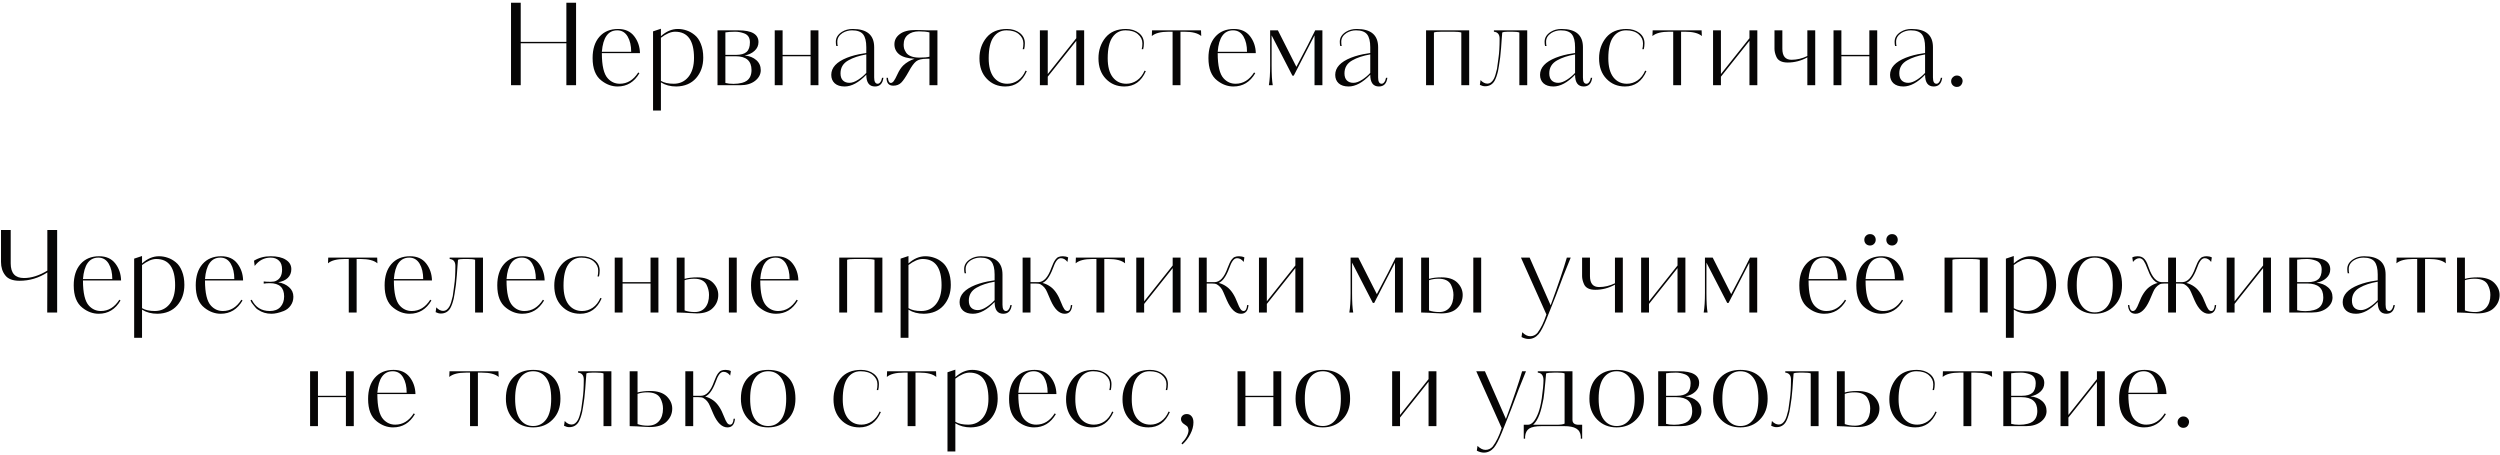 <?xml version="1.0" encoding="UTF-8"?> <svg xmlns="http://www.w3.org/2000/svg" width="880" height="160" viewBox="0 0 880 160" fill="none"><path d="M202.775 0.959V30H199.361V15.218H183.294V30H179.879V0.959H183.294V14.736H199.361V0.959H202.775ZM217.557 10.197C220.02 10.197 221.908 11.041 223.22 12.728C224.532 14.415 225.215 16.41 225.269 18.713H211.853C211.853 23.158 212.562 26.131 213.982 27.63C215.133 28.862 216.526 29.478 218.159 29.478C220.81 29.478 222.979 28.152 224.666 25.501L225.068 25.782C223.247 28.889 220.69 30.442 217.396 30.442C215.361 30.442 213.459 29.746 211.692 28.353C209.63 26.773 208.599 24.136 208.599 20.44C208.599 17.28 209.389 14.79 210.969 12.969C212.576 11.121 214.772 10.197 217.557 10.197ZM211.853 18.231H222.176C222.176 16.062 221.761 14.268 220.931 12.848C220.074 11.402 218.855 10.68 217.275 10.68C214.062 10.68 212.254 13.197 211.853 18.231ZM229.872 38.917V11.041L232.644 10.117V12.728C234.518 11.041 236.5 10.197 238.589 10.197C239.66 10.197 240.691 10.371 241.681 10.72C242.672 11.041 243.623 11.576 244.533 12.326C245.444 13.049 246.167 14.094 246.702 15.459C247.265 16.825 247.546 18.432 247.546 20.279C247.546 23.172 246.702 25.582 245.015 27.51C243.328 29.411 241.012 30.388 238.066 30.442C235.978 30.442 234.17 29.96 232.644 28.996V36.708V37.069V38.917H229.872ZM244.292 20.4C244.292 14.241 242.07 11.162 237.625 11.162C236.179 11.162 234.518 11.871 232.644 13.29V28.474C233.742 29.143 235.241 29.478 237.143 29.478C239.285 29.478 241.012 28.674 242.324 27.068C243.636 25.434 244.292 23.212 244.292 20.4ZM266.984 14.817C266.984 16.049 266.515 17.079 265.578 17.91C264.667 18.74 263.516 19.275 262.124 19.516C263.837 19.704 265.203 20.253 266.221 21.163C267.265 22.074 267.787 23.252 267.787 24.698C267.787 26.144 267.131 27.389 265.819 28.433C264.48 29.478 262.739 30 260.597 30H252.564V10.68H259.914C264.627 10.68 266.984 12.059 266.984 14.817ZM264.534 24.658C264.534 21.418 262.659 19.797 258.91 19.797H255.335V29.197C256.112 29.411 257.062 29.518 258.187 29.518C259.285 29.518 260.289 29.398 261.2 29.157C261.842 28.996 262.391 28.755 262.847 28.433C263.971 27.63 264.534 26.372 264.534 24.658ZM263.971 14.897C263.971 13.264 263.275 12.206 261.883 11.724C260.838 11.349 259.807 11.162 258.79 11.162C257.451 11.162 256.299 11.242 255.335 11.402V19.316H259.071C260.785 19.316 262.03 18.967 262.806 18.271C263.583 17.575 263.971 16.45 263.971 14.897ZM275.477 10.68V19.316H285.318V10.68H288.09V30H285.318V19.797H275.477V30H272.705V10.68H275.477ZM308.954 29.478C309.302 29.478 309.61 29.29 309.878 28.916C310.173 28.541 310.373 28.032 310.48 27.389H310.962C310.695 29.424 309.704 30.442 307.99 30.442C305.955 30.442 304.937 29.063 304.937 26.305C302.286 29.063 299.742 30.442 297.306 30.442C295.806 30.442 294.641 30.067 293.811 29.317C293.008 28.567 292.606 27.577 292.606 26.345C292.606 23.801 294.454 21.793 298.149 20.32C299.943 19.623 301.858 19.128 303.893 18.834L304.937 18.673V16.624C304.937 14.536 304.562 13.023 303.813 12.085C303.063 11.148 301.764 10.68 299.916 10.68C298.711 10.68 297.6 10.987 296.583 11.603C295.351 12.407 294.735 13.438 294.735 14.696C294.735 15.392 294.788 15.888 294.895 16.182H294.373C294.266 15.781 294.213 15.285 294.213 14.696C294.213 13.277 294.936 12.112 296.382 11.202C297.453 10.532 298.711 10.197 300.157 10.197C305.192 10.197 307.709 12.34 307.709 16.624V27.269C307.709 28.741 308.124 29.478 308.954 29.478ZM304.937 25.662V19.155C302.367 19.61 300.265 20.306 298.631 21.244C296.783 22.261 295.86 23.787 295.86 25.823C295.86 26.921 296.141 27.751 296.703 28.313C297.265 28.875 298.042 29.157 299.033 29.157C299.943 29.157 300.974 28.782 302.126 28.032C303.197 27.336 304.134 26.546 304.937 25.662ZM326.964 10.68H329.977V30H327.165V28.072V27.791V20.681H326.201C324.487 20.681 323.242 20.989 322.465 21.605C321.689 22.221 320.819 23.426 319.855 25.22C318.81 27.095 317.953 28.366 317.284 29.036C316.561 29.786 315.61 30.161 314.432 30.161C312.852 30.161 312.062 29.237 312.062 27.389H312.544C312.651 28.594 312.999 29.197 313.588 29.197C313.91 29.197 314.244 28.982 314.593 28.554C314.941 28.099 315.383 27.282 315.918 26.104C316.507 24.818 317.177 23.801 317.926 23.051C319.024 22.007 320.363 21.217 321.943 20.681C319.587 20.574 317.806 20.079 316.601 19.195C315.423 18.285 314.834 17.079 314.834 15.58C314.834 14.134 315.463 12.942 316.721 12.005C317.98 11.041 319.828 10.559 322.265 10.559C322.988 10.559 323.724 10.572 324.474 10.599C325.92 10.653 326.75 10.68 326.964 10.68ZM327.165 19.958V11.402C326.201 11.162 324.983 11.041 323.51 11.041C321.823 11.041 320.497 11.456 319.533 12.286C318.569 13.089 318.087 14.241 318.087 15.741C318.087 16.196 318.141 16.651 318.248 17.106C318.382 17.535 318.623 18.017 318.971 18.552C319.319 19.061 319.881 19.476 320.658 19.797C321.461 20.119 322.439 20.279 323.59 20.279C325.25 20.279 326.442 20.172 327.165 19.958ZM354.568 29.478C355.907 29.478 357.152 29.09 358.303 28.313C359.455 27.51 360.352 26.358 360.994 24.859L361.436 25.059C359.856 28.648 357.339 30.442 353.885 30.442C351.261 30.442 349.092 29.545 347.378 27.751C345.637 25.956 344.767 23.546 344.767 20.52C344.767 17.682 345.597 15.245 347.257 13.21C348.917 11.202 351.314 10.197 354.447 10.197C356.241 10.197 357.754 10.666 358.986 11.603C360.164 12.541 360.753 13.746 360.753 15.218C360.753 15.968 360.673 16.664 360.512 17.307H359.99C360.151 16.771 360.231 16.089 360.231 15.258C360.231 14 359.696 12.915 358.625 12.005C357.58 11.121 356.134 10.68 354.287 10.68C352.358 10.68 350.832 11.483 349.707 13.089C348.583 14.669 348.02 17.146 348.02 20.52C348.02 23.413 348.61 25.635 349.788 27.188C350.993 28.715 352.586 29.478 354.568 29.478ZM381.625 10.68V30H378.853V14.375L368.811 26.987V30H366.04V10.68H368.811V26.064L378.853 13.451V10.68H381.625ZM396.459 29.478C397.798 29.478 399.044 29.09 400.195 28.313C401.347 27.51 402.244 26.358 402.886 24.859L403.328 25.059C401.748 28.648 399.231 30.442 395.777 30.442C393.152 30.442 390.983 29.545 389.269 27.751C387.529 25.956 386.659 23.546 386.659 20.52C386.659 17.682 387.489 15.245 389.149 13.21C390.809 11.202 393.206 10.197 396.339 10.197C398.133 10.197 399.646 10.666 400.878 11.603C402.056 12.541 402.645 13.746 402.645 15.218C402.645 15.968 402.565 16.664 402.404 17.307H401.882C402.043 16.771 402.123 16.089 402.123 15.258C402.123 14 401.588 12.915 400.516 12.005C399.472 11.121 398.026 10.68 396.178 10.68C394.25 10.68 392.724 11.483 391.599 13.089C390.475 14.669 389.912 17.146 389.912 20.52C389.912 23.413 390.501 25.635 391.68 27.188C392.885 28.715 394.478 29.478 396.459 29.478ZM405.522 10.68H422.753L422.834 12.688C421.656 11.67 419.674 11.162 416.889 11.162H415.523V30H412.752V11.162H411.386C408.601 11.162 406.62 11.67 405.441 12.688L405.522 10.68ZM434.33 10.197C436.794 10.197 438.682 11.041 439.994 12.728C441.306 14.415 441.989 16.41 442.043 18.713H428.627C428.627 23.158 429.336 26.131 430.756 27.63C431.907 28.862 433.3 29.478 434.933 29.478C437.584 29.478 439.753 28.152 441.44 25.501L441.842 25.782C440.021 28.889 437.464 30.442 434.17 30.442C432.135 30.442 430.233 29.746 428.466 28.353C426.404 26.773 425.373 24.136 425.373 20.44C425.373 17.28 426.163 14.79 427.743 12.969C429.35 11.121 431.546 10.197 434.33 10.197ZM428.627 18.231H438.95C438.95 16.062 438.535 14.268 437.705 12.848C436.848 11.402 435.629 10.68 434.049 10.68C430.836 10.68 429.028 13.197 428.627 18.231ZM465.485 10.68V30H462.713V12.447L455.403 26.626H454.921L447.61 12.447V23.131C447.61 26.264 447.744 28.554 448.012 30H446.646C446.941 28.233 447.088 25.943 447.088 23.131V10.68H449.819L456.327 23.533C459.352 17.856 461.562 13.572 462.954 10.68H465.485ZM486.347 29.478C486.695 29.478 487.003 29.29 487.271 28.916C487.565 28.541 487.766 28.032 487.873 27.389H488.355C488.087 29.424 487.096 30.442 485.383 30.442C483.348 30.442 482.33 29.063 482.33 26.305C479.679 29.063 477.135 30.442 474.698 30.442C473.199 30.442 472.034 30.067 471.204 29.317C470.4 28.567 469.999 27.577 469.999 26.345C469.999 23.801 471.846 21.793 475.542 20.32C477.336 19.623 479.25 19.128 481.286 18.834L482.33 18.673V16.624C482.33 14.536 481.955 13.023 481.205 12.085C480.455 11.148 479.157 10.68 477.309 10.68C476.104 10.68 474.993 10.987 473.975 11.603C472.743 12.407 472.127 13.438 472.127 14.696C472.127 15.392 472.181 15.888 472.288 16.182H471.766C471.659 15.781 471.605 15.285 471.605 14.696C471.605 13.277 472.328 12.112 473.774 11.202C474.845 10.532 476.104 10.197 477.55 10.197C482.584 10.197 485.101 12.34 485.101 16.624V27.269C485.101 28.741 485.517 29.478 486.347 29.478ZM482.33 25.662V19.155C479.759 19.61 477.657 20.306 476.024 21.244C474.176 22.261 473.252 23.787 473.252 25.823C473.252 26.921 473.533 27.751 474.096 28.313C474.658 28.875 475.435 29.157 476.425 29.157C477.336 29.157 478.367 28.782 479.518 28.032C480.589 27.336 481.527 26.546 482.33 25.662ZM517.155 10.68V30H514.384V11.443C513.741 11.255 512.804 11.162 511.572 11.162H507.555C506.083 11.162 505.145 11.255 504.744 11.443V30H501.972V10.68H517.155ZM537.584 10.68V30H534.812V11.443C534.33 11.255 533.46 11.162 532.201 11.162H530.795C529.858 11.162 529.189 11.255 528.787 11.443L528.586 14.013C528.506 14.977 528.439 15.928 528.385 16.865C528.225 18.713 528.118 19.824 528.064 20.199C527.716 22.689 527.462 24.296 527.301 25.019C526.953 26.519 526.538 27.684 526.056 28.514C525.306 29.746 524.195 30.361 522.722 30.361C522.159 30.361 521.557 30.201 520.914 29.88L521.155 28.192C521.905 29.023 522.722 29.438 523.605 29.438C524.462 29.438 525.199 28.889 525.815 27.791C526.19 27.095 526.564 25.916 526.939 24.256C526.993 24.069 527.167 22.797 527.462 20.44C527.729 18.646 527.863 16.37 527.863 13.612C527.863 12.112 527.194 11.295 525.855 11.162V10.68H537.584ZM558.441 29.478C558.789 29.478 559.097 29.29 559.365 28.916C559.659 28.541 559.86 28.032 559.967 27.389H560.449C560.182 29.424 559.191 30.442 557.477 30.442C555.442 30.442 554.424 29.063 554.424 26.305C551.773 29.063 549.229 30.442 546.792 30.442C545.293 30.442 544.128 30.067 543.298 29.317C542.494 28.567 542.093 27.577 542.093 26.345C542.093 23.801 543.94 21.793 547.636 20.32C549.43 19.623 551.345 19.128 553.38 18.834L554.424 18.673V16.624C554.424 14.536 554.049 13.023 553.3 12.085C552.55 11.148 551.251 10.68 549.403 10.68C548.198 10.68 547.087 10.987 546.069 11.603C544.838 12.407 544.222 13.438 544.222 14.696C544.222 15.392 544.275 15.888 544.382 16.182H543.86C543.753 15.781 543.699 15.285 543.699 14.696C543.699 13.277 544.423 12.112 545.869 11.202C546.94 10.532 548.198 10.197 549.644 10.197C554.679 10.197 557.196 12.34 557.196 16.624V27.269C557.196 28.741 557.611 29.478 558.441 29.478ZM554.424 25.662V19.155C551.853 19.61 549.751 20.306 548.118 21.244C546.27 22.261 545.346 23.787 545.346 25.823C545.346 26.921 545.628 27.751 546.19 28.313C546.752 28.875 547.529 29.157 548.52 29.157C549.43 29.157 550.461 28.782 551.612 28.032C552.684 27.336 553.621 26.546 554.424 25.662ZM572.675 29.478C574.014 29.478 575.259 29.09 576.411 28.313C577.562 27.51 578.459 26.358 579.102 24.859L579.544 25.059C577.964 28.648 575.447 30.442 571.992 30.442C569.368 30.442 567.199 29.545 565.485 27.751C563.745 25.956 562.874 23.546 562.874 20.52C562.874 17.682 563.705 15.245 565.365 13.21C567.025 11.202 569.422 10.197 572.555 10.197C574.349 10.197 575.862 10.666 577.094 11.603C578.272 12.541 578.861 13.746 578.861 15.218C578.861 15.968 578.781 16.664 578.62 17.307H578.098C578.259 16.771 578.339 16.089 578.339 15.258C578.339 14 577.803 12.915 576.732 12.005C575.688 11.121 574.242 10.68 572.394 10.68C570.466 10.68 568.94 11.483 567.815 13.089C566.69 14.669 566.128 17.146 566.128 20.52C566.128 23.413 566.717 25.635 567.895 27.188C569.1 28.715 570.694 29.478 572.675 29.478ZM581.737 10.68H598.969L599.05 12.688C597.871 11.67 595.89 11.162 593.105 11.162H591.739V30H588.968V11.162H587.602C584.817 11.162 582.835 11.67 581.657 12.688L581.737 10.68ZM618.58 10.68V30H615.808V14.375L605.766 26.987V30H602.995V10.68H605.766V26.064L615.808 13.451V10.68H618.58ZM636.186 19.717V10.68H638.958V30H636.186V20.199C633.99 21.404 631.687 22.007 629.277 22.007C627.215 22.007 625.89 21.351 625.301 20.038C624.845 19.021 624.618 18.07 624.618 17.187V10.68H627.389V17.187C627.389 19.757 628.46 21.043 630.603 21.043C632.504 21.043 634.365 20.601 636.186 19.717ZM648.168 10.68V19.316H658.009V10.68H660.781V30H658.009V19.797H648.168V30H645.397V10.68H648.168ZM681.645 29.478C681.993 29.478 682.301 29.29 682.569 28.916C682.864 28.541 683.064 28.032 683.172 27.389H683.654C683.386 29.424 682.395 30.442 680.681 30.442C678.646 30.442 677.628 29.063 677.628 26.305C674.977 29.063 672.433 30.442 669.997 30.442C668.497 30.442 667.332 30.067 666.502 29.317C665.699 28.567 665.297 27.577 665.297 26.345C665.297 23.801 667.145 21.793 670.84 20.32C672.634 19.623 674.549 19.128 676.584 18.834L677.628 18.673V16.624C677.628 14.536 677.254 13.023 676.504 12.085C675.754 11.148 674.455 10.68 672.607 10.68C671.402 10.68 670.291 10.987 669.274 11.603C668.042 12.407 667.426 13.438 667.426 14.696C667.426 15.392 667.479 15.888 667.587 16.182H667.064C666.957 15.781 666.904 15.285 666.904 14.696C666.904 13.277 667.627 12.112 669.073 11.202C670.144 10.532 671.402 10.197 672.848 10.197C677.883 10.197 680.4 12.34 680.4 16.624V27.269C680.4 28.741 680.815 29.478 681.645 29.478ZM677.628 25.662V19.155C675.058 19.61 672.956 20.306 671.322 21.244C669.474 22.261 668.551 23.787 668.551 25.823C668.551 26.921 668.832 27.751 669.394 28.313C669.956 28.875 670.733 29.157 671.724 29.157C672.634 29.157 673.665 28.782 674.817 28.032C675.888 27.336 676.825 26.546 677.628 25.662ZM690.256 27.148C690.872 27.764 691.006 28.5 690.658 29.357C690.31 30.187 689.694 30.602 688.81 30.602C688.248 30.602 687.766 30.402 687.364 30C686.989 29.625 686.802 29.157 686.802 28.594C686.802 28.032 687.002 27.563 687.404 27.188C687.806 26.787 688.274 26.586 688.81 26.586C689.399 26.586 689.881 26.773 690.256 27.148ZM16.663 80.959H20.117V110H16.622L16.663 95.901C13.637 97.856 10.383 98.834 6.902 98.834C4.492 98.834 2.805 98.191 1.841 96.905C0.85 95.647 0.355 94.08 0.355 92.206V80.959H3.769V92.728C3.769 96.156 5.322 97.869 8.428 97.869C11.053 97.869 13.797 96.999 16.663 95.258V80.959ZM34.908 90.198C37.371 90.198 39.259 91.041 40.571 92.728C41.883 94.415 42.566 96.41 42.62 98.713H29.204C29.204 103.158 29.913 106.131 31.333 107.63C32.484 108.862 33.877 109.478 35.51 109.478C38.161 109.478 40.33 108.152 42.017 105.501L42.419 105.782C40.598 108.889 38.041 110.442 34.747 110.442C32.712 110.442 30.811 109.746 29.043 108.353C26.981 106.773 25.95 104.136 25.95 100.44C25.95 97.28 26.74 94.79 28.32 92.969C29.927 91.121 32.123 90.198 34.908 90.198ZM29.204 98.231H39.527C39.527 96.062 39.112 94.268 38.282 92.849C37.425 91.403 36.206 90.68 34.627 90.68C31.413 90.68 29.606 93.197 29.204 98.231ZM47.223 118.917V91.041L49.995 90.117V92.728C51.869 91.041 53.851 90.198 55.94 90.198C57.011 90.198 58.042 90.371 59.033 90.72C60.023 91.041 60.974 91.576 61.885 92.326C62.795 93.049 63.518 94.094 64.053 95.459C64.616 96.825 64.897 98.432 64.897 100.279C64.897 103.172 64.053 105.582 62.367 107.51C60.679 109.411 58.363 110.388 55.417 110.442C53.329 110.442 51.521 109.96 49.995 108.996V116.708V117.069V118.917H47.223ZM61.644 100.4C61.644 94.241 59.421 91.162 54.976 91.162C53.53 91.162 51.869 91.871 49.995 93.29V108.474C51.093 109.143 52.592 109.478 54.494 109.478C56.636 109.478 58.363 108.674 59.675 107.068C60.987 105.434 61.644 103.212 61.644 100.4ZM77.859 90.198C80.322 90.198 82.21 91.041 83.522 92.728C84.834 94.415 85.517 96.41 85.571 98.713H72.155C72.155 103.158 72.864 106.131 74.284 107.63C75.435 108.862 76.828 109.478 78.461 109.478C81.112 109.478 83.281 108.152 84.968 105.501L85.37 105.782C83.549 108.889 80.992 110.442 77.698 110.442C75.663 110.442 73.761 109.746 71.994 108.353C69.932 106.773 68.901 104.136 68.901 100.44C68.901 97.28 69.691 94.79 71.271 92.969C72.878 91.121 75.074 90.198 77.859 90.198ZM72.155 98.231H82.478C82.478 96.062 82.063 94.268 81.233 92.849C80.376 91.403 79.157 90.68 77.577 90.68C74.364 90.68 72.556 93.197 72.155 98.231ZM102.546 94.736C102.546 95.995 102.131 97.026 101.301 97.829C100.497 98.606 99.373 99.115 97.927 99.356C99.48 99.623 100.752 100.199 101.743 101.083C102.76 101.967 103.269 103.091 103.269 104.457C103.269 105.635 102.948 106.666 102.305 107.55C101.689 108.433 100.872 109.076 99.855 109.478C98.221 110.121 96.788 110.442 95.557 110.442C93.763 110.442 92.196 109.973 90.857 109.036C90.375 108.768 89.906 108.313 89.451 107.67C88.969 107.081 88.688 106.72 88.608 106.586C88.474 106.398 88.327 106.117 88.166 105.742L88.608 105.501C89.92 108.152 92.035 109.478 94.954 109.478C96.588 109.478 97.833 109.009 98.69 108.072C99.573 107.108 100.015 105.863 100.015 104.336C100.015 101.23 98.328 99.677 94.954 99.677C94.204 99.677 93.495 99.731 92.825 99.838V99.075C93.415 99.155 94.231 99.195 95.276 99.195C96.159 99.195 96.802 99.075 97.204 98.834C98.596 98.191 99.292 96.879 99.292 94.897C99.292 93.451 98.917 92.393 98.168 91.724C97.445 91.028 96.481 90.68 95.276 90.68C92.999 90.68 91.125 91.657 89.652 93.612L89.411 91.764C91.125 90.72 93.08 90.198 95.276 90.198C97.579 90.198 99.359 90.612 100.618 91.443C101.903 92.246 102.546 93.344 102.546 94.736ZM115.535 90.68H132.767L132.847 92.688C131.669 91.67 129.687 91.162 126.902 91.162H125.536V110H122.765V91.162H121.399C118.614 91.162 116.633 91.67 115.454 92.688L115.535 90.68ZM144.344 90.198C146.807 90.198 148.695 91.041 150.007 92.728C151.319 94.415 152.002 96.41 152.056 98.713H138.64C138.64 103.158 139.349 106.131 140.769 107.63C141.92 108.862 143.313 109.478 144.946 109.478C147.597 109.478 149.766 108.152 151.453 105.501L151.855 105.782C150.034 108.889 147.477 110.442 144.183 110.442C142.148 110.442 140.246 109.746 138.479 108.353C136.417 106.773 135.386 104.136 135.386 100.44C135.386 97.28 136.176 94.79 137.756 92.969C139.363 91.121 141.559 90.198 144.344 90.198ZM138.64 98.231H148.963C148.963 96.062 148.548 94.268 147.718 92.849C146.861 91.403 145.642 90.68 144.062 90.68C140.849 90.68 139.041 93.197 138.64 98.231ZM170.011 90.68V110H167.239V91.443C166.757 91.255 165.887 91.162 164.628 91.162H163.223C162.285 91.162 161.616 91.255 161.214 91.443L161.013 94.013C160.933 94.977 160.866 95.928 160.813 96.865C160.652 98.713 160.545 99.824 160.491 100.199C160.143 102.69 159.889 104.296 159.728 105.019C159.38 106.519 158.965 107.684 158.483 108.514C157.733 109.746 156.622 110.362 155.149 110.362C154.587 110.362 153.984 110.201 153.341 109.879L153.582 108.192C154.332 109.023 155.149 109.438 156.033 109.438C156.889 109.438 157.626 108.889 158.242 107.791C158.617 107.095 158.992 105.916 159.366 104.256C159.42 104.069 159.594 102.797 159.889 100.44C160.156 98.646 160.29 96.37 160.29 93.612C160.29 92.112 159.621 91.295 158.282 91.162V90.68H170.011ZM183.999 90.198C186.463 90.198 188.351 91.041 189.663 92.728C190.975 94.415 191.658 96.41 191.712 98.713H178.296C178.296 103.158 179.005 106.131 180.425 107.63C181.576 108.862 182.969 109.478 184.602 109.478C187.253 109.478 189.422 108.152 191.109 105.501L191.511 105.782C189.69 108.889 187.133 110.442 183.839 110.442C181.804 110.442 179.902 109.746 178.135 108.353C176.073 106.773 175.042 104.136 175.042 100.44C175.042 97.28 175.832 94.79 177.412 92.969C179.019 91.121 181.215 90.198 183.999 90.198ZM178.296 98.231H188.619C188.619 96.062 188.204 94.268 187.374 92.849C186.517 91.403 185.298 90.68 183.718 90.68C180.505 90.68 178.697 93.197 178.296 98.231ZM204.906 109.478C206.245 109.478 207.49 109.09 208.642 108.313C209.793 107.51 210.69 106.358 211.333 104.859L211.775 105.059C210.195 108.648 207.678 110.442 204.223 110.442C201.599 110.442 199.43 109.545 197.716 107.751C195.976 105.956 195.105 103.546 195.105 100.52C195.105 97.682 195.936 95.245 197.596 93.21C199.256 91.202 201.653 90.198 204.786 90.198C206.58 90.198 208.093 90.666 209.325 91.603C210.503 92.541 211.092 93.746 211.092 95.218C211.092 95.968 211.012 96.664 210.851 97.307H210.329C210.49 96.772 210.57 96.089 210.57 95.258C210.57 94 210.034 92.915 208.963 92.005C207.919 91.121 206.473 90.68 204.625 90.68C202.697 90.68 201.171 91.483 200.046 93.09C198.921 94.669 198.359 97.146 198.359 100.52C198.359 103.413 198.948 105.635 200.126 107.188C201.331 108.715 202.925 109.478 204.906 109.478ZM219.15 90.68V99.316H228.991V90.68H231.763V110H228.991V99.797H219.15V110H216.379V90.68H219.15ZM259.335 90.68V110H256.564V90.68H259.335ZM238.207 90.68H240.979V98.151C242.264 97.802 243.737 97.628 245.397 97.628C247.861 97.628 249.722 98.258 250.98 99.516C252.212 100.775 252.828 102.208 252.828 103.814C252.828 105.582 252.212 107.095 250.98 108.353C249.748 109.665 247.847 110.321 245.276 110.321C244.634 110.321 243.777 110.281 242.706 110.201C241.876 110.121 240.376 110.054 238.207 110V90.68ZM249.574 103.814C249.574 102.582 249.28 101.377 248.691 100.199C247.941 98.807 246.495 98.11 244.353 98.11C243.121 98.11 241.996 98.284 240.979 98.633V109.277C242.023 109.652 243.228 109.839 244.594 109.839C246.147 109.839 247.365 109.304 248.249 108.233C249.133 107.162 249.574 105.689 249.574 103.814ZM273.314 90.198C275.778 90.198 277.665 91.041 278.978 92.728C280.29 94.415 280.973 96.41 281.026 98.713H267.61C267.61 103.158 268.32 106.131 269.739 107.63C270.891 108.862 272.283 109.478 273.916 109.478C276.568 109.478 278.737 108.152 280.424 105.501L280.825 105.782C279.004 108.889 276.447 110.442 273.153 110.442C271.118 110.442 269.217 109.746 267.45 108.353C265.388 106.773 264.357 104.136 264.357 100.44C264.357 97.28 265.147 94.79 266.727 92.969C268.333 91.121 270.529 90.198 273.314 90.198ZM267.61 98.231H277.933C277.933 96.062 277.518 94.268 276.688 92.849C275.831 91.403 274.613 90.68 273.033 90.68C269.819 90.68 268.012 93.197 267.61 98.231ZM310.599 90.68V110H307.828V91.443C307.185 91.255 306.248 91.162 305.016 91.162H300.999C299.526 91.162 298.589 91.255 298.187 91.443V110H295.416V90.68H310.599ZM317.009 118.917V91.041L319.78 90.117V92.728C321.655 91.041 323.637 90.198 325.725 90.198C326.796 90.198 327.827 90.371 328.818 90.72C329.809 91.041 330.76 91.576 331.67 92.326C332.581 93.049 333.304 94.094 333.839 95.459C334.401 96.825 334.683 98.432 334.683 100.279C334.683 103.172 333.839 105.582 332.152 107.51C330.465 109.411 328.149 110.388 325.203 110.442C323.114 110.442 321.307 109.96 319.78 108.996V116.708V117.069V118.917H317.009ZM331.429 100.4C331.429 94.241 329.206 91.162 324.761 91.162C323.315 91.162 321.655 91.871 319.78 93.29V108.474C320.878 109.143 322.378 109.478 324.279 109.478C326.421 109.478 328.149 108.674 329.461 107.068C330.773 105.434 331.429 103.212 331.429 100.4ZM354.121 109.478C354.469 109.478 354.777 109.29 355.044 108.915C355.339 108.541 355.54 108.032 355.647 107.389H356.129C355.861 109.424 354.87 110.442 353.156 110.442C351.121 110.442 350.104 109.063 350.104 106.305C347.453 109.063 344.909 110.442 342.472 110.442C340.972 110.442 339.808 110.067 338.977 109.317C338.174 108.567 337.772 107.577 337.772 106.345C337.772 103.801 339.62 101.792 343.315 100.32C345.11 99.623 347.024 99.128 349.059 98.834L350.104 98.673V96.624C350.104 94.535 349.729 93.023 348.979 92.085C348.229 91.148 346.931 90.68 345.083 90.68C343.878 90.68 342.767 90.987 341.749 91.603C340.517 92.407 339.901 93.438 339.901 94.696C339.901 95.392 339.955 95.888 340.062 96.182H339.54C339.433 95.781 339.379 95.285 339.379 94.696C339.379 93.277 340.102 92.112 341.548 91.202C342.619 90.532 343.878 90.198 345.324 90.198C350.358 90.198 352.875 92.34 352.875 96.624V107.269C352.875 108.741 353.29 109.478 354.121 109.478ZM350.104 105.662V99.155C347.533 99.61 345.431 100.306 343.797 101.243C341.95 102.261 341.026 103.787 341.026 105.823C341.026 106.92 341.307 107.751 341.869 108.313C342.432 108.875 343.208 109.156 344.199 109.156C345.11 109.156 346.141 108.782 347.292 108.032C348.363 107.336 349.3 106.546 350.104 105.662ZM362.731 90.68V99.316H365.463C367.364 99.316 368.904 97.642 370.082 94.294C370.564 92.982 371.033 92.018 371.488 91.403C371.863 90.894 372.251 90.572 372.653 90.439C373.028 90.278 373.51 90.198 374.099 90.198C374.795 90.198 375.424 90.331 375.987 90.599L375.746 92.206C375.076 91.322 374.3 90.88 373.416 90.88C372.854 90.88 372.345 91.188 371.89 91.804C371.434 92.447 371.033 93.29 370.685 94.335C370.069 95.995 369.399 97.28 368.676 98.191C368.167 98.834 367.592 99.302 366.949 99.597C367.967 99.838 368.944 100.306 369.881 101.002C371.327 102.074 372.546 103.921 373.536 106.546C373.938 107.59 374.3 108.34 374.621 108.795C374.942 109.25 375.304 109.478 375.705 109.478C376.429 109.478 376.844 108.782 376.951 107.389H377.433C377.272 109.424 376.388 110.442 374.782 110.442C372.88 110.442 371.234 108.875 369.841 105.742L368.596 102.85C368.087 101.592 367.31 100.668 366.266 100.079C365.918 99.891 365.342 99.797 364.539 99.797H362.731V110H359.96V90.68H362.731ZM378.711 90.68H395.943L396.024 92.688C394.845 91.67 392.864 91.162 390.079 91.162H388.713V110H385.942V91.162H384.576C381.791 91.162 379.809 91.67 378.631 92.688L378.711 90.68ZM415.554 90.68V110H412.782V94.375L402.74 106.987V110H399.969V90.68H402.74V106.064L412.782 93.451V90.68H415.554ZM424.765 90.68V99.316H427.496C429.398 99.316 430.937 97.642 432.116 94.294C432.598 92.982 433.066 92.018 433.521 91.403C433.896 90.894 434.285 90.572 434.686 90.439C435.061 90.278 435.543 90.198 436.132 90.198C436.829 90.198 437.458 90.331 438.02 90.599L437.779 92.206C437.11 91.322 436.333 90.88 435.45 90.88C434.887 90.88 434.378 91.188 433.923 91.804C433.468 92.447 433.066 93.29 432.718 94.335C432.102 95.995 431.433 97.28 430.71 98.191C430.201 98.834 429.625 99.302 428.983 99.597C430 99.838 430.978 100.306 431.915 101.002C433.361 102.074 434.579 103.921 435.57 106.546C435.972 107.59 436.333 108.34 436.655 108.795C436.976 109.25 437.337 109.478 437.739 109.478C438.462 109.478 438.877 108.782 438.984 107.389H439.466C439.306 109.424 438.422 110.442 436.815 110.442C434.914 110.442 433.267 108.875 431.875 105.742L430.629 102.85C430.121 101.592 429.344 100.668 428.3 100.079C427.952 99.891 427.376 99.797 426.573 99.797H424.765V110H421.993V90.68H424.765ZM458.74 90.68V110H455.968V94.375L445.927 106.987V110H443.155V90.68H445.927V106.064L455.968 93.451V90.68H458.74ZM493.804 90.68V110H491.033V92.447L483.722 106.626H483.24L475.93 92.447V103.131C475.93 106.264 476.064 108.554 476.331 110H474.966C475.26 108.233 475.408 105.943 475.408 103.131V90.68H478.139L484.646 103.533C487.672 97.856 489.881 93.572 491.274 90.68H493.804ZM521.374 90.68V110H518.603V90.68H521.374ZM500.246 90.68H503.018V98.151C504.303 97.802 505.776 97.628 507.436 97.628C509.9 97.628 511.761 98.258 513.019 99.516C514.251 100.775 514.867 102.208 514.867 103.814C514.867 105.582 514.251 107.095 513.019 108.353C511.788 109.665 509.886 110.321 507.316 110.321C506.673 110.321 505.816 110.281 504.745 110.201C503.915 110.121 502.415 110.054 500.246 110V90.68ZM511.614 103.814C511.614 102.582 511.319 101.377 510.73 100.199C509.98 98.807 508.534 98.11 506.392 98.11C505.16 98.11 504.035 98.284 503.018 98.633V109.277C504.062 109.652 505.267 109.839 506.633 109.839C508.186 109.839 509.404 109.304 510.288 108.233C511.172 107.162 511.614 105.689 511.614 103.814ZM538.431 90.68L545.822 107.469C548.5 100.186 550.401 94.589 551.526 90.68H552.892C551.231 94.616 549.491 99.075 547.67 104.055C547.188 105.341 546.09 108.085 544.376 112.29C543.332 114.86 542.408 116.628 541.605 117.592C540.614 118.743 539.436 119.319 538.07 119.319C537.267 119.319 536.436 119.091 535.579 118.636L535.82 116.949C536.758 117.886 537.695 118.355 538.632 118.355C539.623 118.355 540.467 117.967 541.163 117.19C542.395 115.583 543.452 113.414 544.336 110.683L535.379 90.68H538.431ZM568.465 99.717V90.68H571.236V110H568.465V100.199C566.269 101.404 563.966 102.007 561.556 102.007C559.494 102.007 558.168 101.351 557.579 100.038C557.124 99.021 556.896 98.07 556.896 97.187V90.68H559.668V97.187C559.668 99.757 560.739 101.043 562.881 101.043C564.783 101.043 566.644 100.601 568.465 99.717ZM593.26 90.68V110H590.489V94.375L580.447 106.987V110H577.675V90.68H580.447V106.064L590.489 93.451V90.68H593.26ZM618.538 90.68V110H615.767V92.447L608.456 106.626H607.974L600.664 92.447V103.131C600.664 106.264 600.798 108.554 601.065 110H599.7C599.994 108.233 600.142 105.943 600.142 103.131V90.68H602.873L609.38 103.533C612.406 97.856 614.615 93.572 616.008 90.68H618.538ZM642.318 90.198C644.781 90.198 646.669 91.041 647.981 92.728C649.294 94.415 649.976 96.41 650.03 98.713H636.614C636.614 103.158 637.324 106.131 638.743 107.63C639.894 108.862 641.287 109.478 642.92 109.478C645.571 109.478 647.74 108.152 649.427 105.501L649.829 105.782C648.008 108.889 645.451 110.442 642.157 110.442C640.122 110.442 638.221 109.746 636.453 108.353C634.391 106.773 633.36 104.136 633.36 100.44C633.36 97.28 634.15 94.79 635.73 92.969C637.337 91.121 639.533 90.198 642.318 90.198ZM636.614 98.231H646.937C646.937 96.062 646.522 94.268 645.692 92.849C644.835 91.403 643.617 90.68 642.037 90.68C638.823 90.68 637.016 93.197 636.614 98.231ZM662.381 90.198C664.845 90.198 666.733 91.041 668.045 92.728C669.357 94.415 670.04 96.41 670.093 98.713H656.677C656.677 103.158 657.387 106.131 658.806 107.63C659.958 108.862 661.35 109.478 662.984 109.478C665.635 109.478 667.804 108.152 669.491 105.501L669.892 105.782C668.072 108.889 665.514 110.442 662.22 110.442C660.185 110.442 658.284 109.746 656.517 108.353C654.455 106.773 653.424 104.136 653.424 100.44C653.424 97.28 654.214 94.79 655.794 92.969C657.4 91.121 659.596 90.198 662.381 90.198ZM656.677 98.231H667C667 96.062 666.585 94.268 665.755 92.849C664.898 91.403 663.68 90.68 662.1 90.68C658.887 90.68 657.079 93.197 656.677 98.231ZM660.252 84.413C660.252 84.976 660.051 85.458 659.65 85.859C659.275 86.234 658.806 86.422 658.244 86.422C657.682 86.422 657.2 86.234 656.798 85.859C656.423 85.458 656.236 84.976 656.236 84.413C656.236 83.851 656.423 83.382 656.798 83.007C657.173 82.606 657.655 82.405 658.244 82.405C658.86 82.405 659.342 82.592 659.69 82.967C660.065 83.342 660.252 83.824 660.252 84.413ZM668.005 84.413C668.005 84.976 667.804 85.458 667.402 85.859C667.027 86.234 666.559 86.422 665.996 86.422C665.434 86.422 664.952 86.234 664.55 85.859C664.175 85.458 663.988 84.976 663.988 84.413C663.988 83.851 664.175 83.382 664.55 83.007C664.925 82.606 665.407 82.405 665.996 82.405C666.612 82.405 667.094 82.592 667.442 82.967C667.817 83.342 668.005 83.824 668.005 84.413ZM699.666 90.68V110H696.895V91.443C696.252 91.255 695.315 91.162 694.083 91.162H690.066C688.593 91.162 687.656 91.255 687.255 91.443V110H684.483V90.68H699.666ZM706.076 118.917V91.041L708.848 90.117V92.728C710.722 91.041 712.704 90.198 714.792 90.198C715.864 90.198 716.895 90.371 717.885 90.72C718.876 91.041 719.827 91.576 720.737 92.326C721.648 93.049 722.371 94.094 722.906 95.459C723.469 96.825 723.75 98.432 723.75 100.279C723.75 103.172 722.906 105.582 721.219 107.51C719.532 109.411 717.216 110.388 714.27 110.442C712.182 110.442 710.374 109.96 708.848 108.996V116.708V117.069V118.917H706.076ZM720.496 100.4C720.496 94.241 718.274 91.162 713.828 91.162C712.382 91.162 710.722 91.871 708.848 93.29V108.474C709.946 109.143 711.445 109.478 713.346 109.478C715.489 109.478 717.216 108.674 718.528 107.068C719.84 105.434 720.496 103.212 720.496 100.4ZM746.954 100.36C746.954 103.386 746.057 105.809 744.263 107.63C742.469 109.505 740.166 110.442 737.354 110.442C734.569 110.442 732.279 109.518 730.485 107.67C728.664 105.796 727.754 103.359 727.754 100.36C727.754 97.12 728.624 94.616 730.365 92.849C732.105 91.081 734.435 90.198 737.354 90.198C740.326 90.198 742.669 91.068 744.383 92.808C746.097 94.522 746.954 97.039 746.954 100.36ZM743.7 100.36C743.7 97.066 743.125 94.629 741.973 93.049C740.822 91.469 739.282 90.68 737.354 90.68C735.426 90.68 733.886 91.469 732.735 93.049C731.583 94.629 731.007 97.066 731.007 100.36C731.007 103.6 731.583 106.01 732.735 107.59C733.886 109.17 735.426 109.96 737.354 109.96C739.282 109.96 740.822 109.17 741.973 107.59C743.125 106.01 743.7 103.6 743.7 100.36ZM761.011 99.316H763.18V90.68H765.952V99.316H768.121C770.022 99.316 771.562 97.642 772.74 94.294C773.222 92.982 773.691 92.018 774.146 91.403C774.521 90.894 774.909 90.572 775.311 90.439C775.686 90.278 776.168 90.198 776.757 90.198C777.4 90.198 778.002 90.331 778.564 90.599L778.323 92.206C777.654 91.322 776.904 90.88 776.074 90.88C775.512 90.88 775.003 91.188 774.548 91.804C774.092 92.447 773.691 93.29 773.343 94.335C772.727 95.995 772.057 97.28 771.334 98.191C770.826 98.834 770.25 99.302 769.607 99.597C770.625 99.838 771.602 100.306 772.539 101.002C773.985 102.074 775.204 103.921 776.195 106.546C776.596 107.59 776.958 108.34 777.279 108.795C777.6 109.25 777.962 109.478 778.364 109.478C779.087 109.478 779.502 108.782 779.609 107.389H780.091C779.93 109.424 779.046 110.442 777.44 110.442C775.539 110.442 773.892 108.875 772.499 105.742L771.254 102.85C770.745 101.592 769.969 100.668 768.924 100.079C768.576 99.891 768 99.797 767.197 99.797H765.952V110H763.18V99.797H761.935C761.132 99.797 760.556 99.891 760.208 100.079C759.164 100.668 758.387 101.592 757.878 102.85L756.633 105.742C755.214 108.875 753.567 110.442 751.692 110.442C750.086 110.442 749.202 109.424 749.041 107.389H749.523C749.631 108.782 750.046 109.478 750.769 109.478C751.17 109.478 751.532 109.25 751.853 108.795C752.174 108.34 752.536 107.59 752.938 106.546C753.928 103.921 755.147 102.074 756.593 101.002C757.53 100.306 758.508 99.838 759.525 99.597C758.4 99.141 757.45 98.097 756.673 96.464C756.459 95.982 756.164 95.272 755.79 94.335C755.415 93.29 755.013 92.447 754.585 91.804C754.129 91.188 753.62 90.88 753.058 90.88C752.255 90.88 751.505 91.322 750.809 92.206L750.568 90.599C751.13 90.331 751.733 90.198 752.375 90.198C752.991 90.198 753.473 90.278 753.821 90.439C754.625 90.76 755.281 91.51 755.79 92.688C756.004 93.197 756.205 93.732 756.392 94.294C757.57 97.642 759.11 99.316 761.011 99.316ZM799.385 90.68V110H796.613V94.375L786.572 106.987V110H783.8V90.68H786.572V106.064L796.613 93.451V90.68H799.385ZM820.245 94.817C820.245 96.049 819.776 97.079 818.839 97.91C817.928 98.74 816.777 99.275 815.385 99.516C817.098 99.704 818.464 100.253 819.482 101.163C820.526 102.074 821.048 103.252 821.048 104.698C821.048 106.144 820.392 107.389 819.08 108.433C817.741 109.478 816 110 813.858 110H805.825V90.68H813.175C817.888 90.68 820.245 92.058 820.245 94.817ZM817.795 104.658C817.795 101.418 815.92 99.797 812.171 99.797H808.596V109.197C809.373 109.411 810.323 109.518 811.448 109.518C812.546 109.518 813.55 109.397 814.461 109.156C815.103 108.996 815.652 108.755 816.108 108.433C817.232 107.63 817.795 106.372 817.795 104.658ZM817.232 94.897C817.232 93.264 816.536 92.206 815.144 91.724C814.099 91.349 813.068 91.162 812.051 91.162C810.712 91.162 809.56 91.242 808.596 91.403V99.316H812.332C814.046 99.316 815.291 98.967 816.067 98.271C816.844 97.575 817.232 96.45 817.232 94.897ZM840.975 109.478C841.323 109.478 841.631 109.29 841.899 108.915C842.193 108.541 842.394 108.032 842.501 107.389H842.983C842.716 109.424 841.725 110.442 840.011 110.442C837.976 110.442 836.958 109.063 836.958 106.305C834.307 109.063 831.763 110.442 829.326 110.442C827.827 110.442 826.662 110.067 825.832 109.317C825.029 108.567 824.627 107.577 824.627 106.345C824.627 103.801 826.475 101.792 830.17 100.32C831.964 99.623 833.879 99.128 835.914 98.834L836.958 98.673V96.624C836.958 94.535 836.583 93.023 835.834 92.085C835.084 91.148 833.785 90.68 831.937 90.68C830.732 90.68 829.621 90.987 828.603 91.603C827.372 92.407 826.756 93.438 826.756 94.696C826.756 95.392 826.809 95.888 826.916 96.182H826.394C826.287 95.781 826.234 95.285 826.234 94.696C826.234 93.277 826.957 92.112 828.403 91.202C829.474 90.532 830.732 90.198 832.178 90.198C837.213 90.198 839.73 92.34 839.73 96.624V107.269C839.73 108.741 840.145 109.478 840.975 109.478ZM836.958 105.662V99.155C834.388 99.61 832.285 100.306 830.652 101.243C828.804 102.261 827.88 103.787 827.88 105.823C827.88 106.92 828.162 107.751 828.724 108.313C829.286 108.875 830.063 109.156 831.054 109.156C831.964 109.156 832.995 108.782 834.147 108.032C835.218 107.336 836.155 106.546 836.958 105.662ZM843.62 90.68H860.852L860.932 92.688C859.754 91.67 857.772 91.162 854.987 91.162H853.621V110H850.85V91.162H849.484C846.699 91.162 844.718 91.67 843.539 92.688L843.62 90.68ZM864.877 90.68H867.649V98.151C868.934 97.802 870.407 97.628 872.067 97.628C874.665 97.628 876.619 98.258 877.932 99.516C879.217 100.802 879.86 102.234 879.86 103.814C879.86 105.555 879.217 107.068 877.932 108.353C876.646 109.665 874.651 110.321 871.947 110.321C871.304 110.321 870.447 110.281 869.376 110.201C868.546 110.121 867.046 110.054 864.877 110V90.68ZM876.606 103.814C876.606 102.556 876.298 101.351 875.682 100.199C874.932 98.807 873.379 98.11 871.023 98.11C869.791 98.11 868.666 98.284 867.649 98.633V109.277C868.693 109.652 869.898 109.839 871.264 109.839C872.951 109.839 874.263 109.304 875.2 108.233C876.137 107.162 876.606 105.689 876.606 103.814ZM111.921 130.679V139.315H121.762V130.679H124.534V150H121.762V139.797H111.921V150H109.149V130.679H111.921ZM138.529 130.197C140.993 130.197 142.881 131.041 144.193 132.728C145.505 134.415 146.188 136.41 146.242 138.713H132.826C132.826 143.158 133.535 146.131 134.955 147.63C136.106 148.862 137.498 149.478 139.132 149.478C141.783 149.478 143.952 148.152 145.639 145.501L146.041 145.782C144.22 148.889 141.663 150.442 138.369 150.442C136.334 150.442 134.432 149.746 132.665 148.353C130.603 146.773 129.572 144.136 129.572 140.44C129.572 137.28 130.362 134.79 131.942 132.969C133.549 131.121 135.745 130.197 138.529 130.197ZM132.826 138.231H143.149C143.149 136.062 142.734 134.268 141.904 132.849C141.047 131.402 139.828 130.679 138.248 130.679C135.035 130.679 133.227 133.197 132.826 138.231ZM158.221 130.679H175.453L175.533 132.688C174.355 131.67 172.374 131.161 169.589 131.161H168.223V150H165.451V131.161H164.086C161.301 131.161 159.319 131.67 158.141 132.688L158.221 130.679ZM197.273 140.36C197.273 143.386 196.376 145.809 194.582 147.63C192.787 149.505 190.484 150.442 187.673 150.442C184.888 150.442 182.598 149.518 180.804 147.67C178.983 145.796 178.073 143.359 178.073 140.36C178.073 137.12 178.943 134.616 180.684 132.849C182.424 131.081 184.754 130.197 187.673 130.197C190.645 130.197 192.988 131.068 194.702 132.808C196.416 134.522 197.273 137.039 197.273 140.36ZM194.019 140.36C194.019 137.066 193.443 134.629 192.292 133.049C191.141 131.469 189.601 130.679 187.673 130.679C185.745 130.679 184.205 131.469 183.053 133.049C181.902 134.629 181.326 137.066 181.326 140.36C181.326 143.6 181.902 146.01 183.053 147.59C184.205 149.17 185.745 149.96 187.673 149.96C189.601 149.96 191.141 149.17 192.292 147.59C193.443 146.01 194.019 143.6 194.019 140.36ZM215.208 130.679V150H212.436V131.443C211.954 131.255 211.084 131.161 209.825 131.161H208.42C207.482 131.161 206.813 131.255 206.411 131.443L206.21 134.013C206.13 134.977 206.063 135.928 206.009 136.865C205.849 138.713 205.742 139.824 205.688 140.199C205.34 142.69 205.086 144.296 204.925 145.019C204.577 146.519 204.162 147.684 203.68 148.514C202.93 149.746 201.819 150.362 200.346 150.362C199.784 150.362 199.181 150.201 198.538 149.879L198.779 148.192C199.529 149.023 200.346 149.438 201.23 149.438C202.086 149.438 202.823 148.889 203.439 147.791C203.814 147.095 204.189 145.916 204.563 144.256C204.617 144.069 204.791 142.797 205.086 140.44C205.353 138.646 205.487 136.37 205.487 133.612C205.487 132.112 204.818 131.295 203.479 131.161V130.679H215.208ZM221.645 130.679H224.417V138.151C225.702 137.802 227.175 137.628 228.835 137.628C231.432 137.628 233.387 138.258 234.699 139.516C235.985 140.802 236.627 142.234 236.627 143.814C236.627 145.555 235.985 147.068 234.699 148.353C233.414 149.665 231.419 150.321 228.714 150.321C228.072 150.321 227.215 150.281 226.144 150.201C225.314 150.121 223.814 150.054 221.645 150V130.679ZM233.374 143.814C233.374 142.556 233.066 141.351 232.45 140.199C231.7 138.807 230.147 138.11 227.791 138.11C226.559 138.11 225.434 138.284 224.417 138.633V149.277C225.461 149.652 226.666 149.839 228.032 149.839C229.719 149.839 231.031 149.304 231.968 148.233C232.905 147.162 233.374 145.689 233.374 143.814ZM244.009 130.679V139.315H246.741C248.642 139.315 250.182 137.642 251.36 134.295C251.842 132.982 252.31 132.018 252.766 131.402C253.141 130.894 253.529 130.572 253.931 130.438C254.305 130.278 254.787 130.197 255.377 130.197C256.073 130.197 256.702 130.331 257.264 130.599L257.023 132.206C256.354 131.322 255.577 130.88 254.694 130.88C254.131 130.88 253.623 131.188 253.167 131.804C252.712 132.447 252.31 133.29 251.962 134.335C251.346 135.995 250.677 137.28 249.954 138.191C249.445 138.833 248.869 139.302 248.227 139.597C249.244 139.838 250.222 140.306 251.159 141.002C252.605 142.074 253.823 143.921 254.814 146.546C255.216 147.59 255.577 148.34 255.899 148.795C256.22 149.25 256.582 149.478 256.983 149.478C257.706 149.478 258.121 148.782 258.228 147.389H258.71C258.55 149.424 257.666 150.442 256.059 150.442C254.158 150.442 252.511 148.875 251.119 145.742L249.874 142.85C249.365 141.592 248.588 140.668 247.544 140.079C247.196 139.891 246.62 139.797 245.817 139.797H244.009V150H241.238V130.679H244.009ZM279.997 140.36C279.997 143.386 279.1 145.809 277.306 147.63C275.512 149.505 273.209 150.442 270.397 150.442C267.612 150.442 265.323 149.518 263.529 147.67C261.708 145.796 260.797 143.359 260.797 140.36C260.797 137.12 261.668 134.616 263.408 132.849C265.149 131.081 267.478 130.197 270.397 130.197C273.37 130.197 275.713 131.068 277.427 132.808C279.14 134.522 279.997 137.039 279.997 140.36ZM276.744 140.36C276.744 137.066 276.168 134.629 275.017 133.049C273.865 131.469 272.325 130.679 270.397 130.679C268.469 130.679 266.93 131.469 265.778 133.049C264.627 134.629 264.051 137.066 264.051 140.36C264.051 143.6 264.627 146.01 265.778 147.59C266.93 149.17 268.469 149.96 270.397 149.96C272.325 149.96 273.865 149.17 275.017 147.59C276.168 146.01 276.744 143.6 276.744 140.36ZM303.193 149.478C304.532 149.478 305.777 149.09 306.929 148.313C308.08 147.51 308.977 146.358 309.62 144.859L310.062 145.059C308.482 148.648 305.965 150.442 302.511 150.442C299.886 150.442 297.717 149.545 296.003 147.751C294.263 145.956 293.392 143.546 293.392 140.52C293.392 137.682 294.223 135.245 295.883 133.21C297.543 131.202 299.94 130.197 303.073 130.197C304.867 130.197 306.38 130.666 307.612 131.603C308.79 132.541 309.379 133.746 309.379 135.218C309.379 135.968 309.299 136.664 309.138 137.307H308.616C308.777 136.772 308.857 136.089 308.857 135.259C308.857 134 308.321 132.915 307.25 132.005C306.206 131.121 304.76 130.679 302.912 130.679C300.984 130.679 299.458 131.483 298.333 133.09C297.208 134.669 296.646 137.146 296.646 140.52C296.646 143.413 297.235 145.635 298.413 147.188C299.618 148.715 301.212 149.478 303.193 149.478ZM312.255 130.679H329.487L329.568 132.688C328.389 131.67 326.408 131.161 323.623 131.161H322.257V150H319.486V131.161H318.12C315.335 131.161 313.353 131.67 312.175 132.688L312.255 130.679ZM333.513 158.917V131.041L336.284 130.117V132.728C338.159 131.041 340.141 130.197 342.229 130.197C343.3 130.197 344.331 130.372 345.322 130.72C346.313 131.041 347.264 131.577 348.174 132.326C349.084 133.049 349.807 134.094 350.343 135.459C350.905 136.825 351.187 138.432 351.187 140.279C351.187 143.172 350.343 145.582 348.656 147.51C346.969 149.411 344.653 150.388 341.707 150.442C339.618 150.442 337.811 149.96 336.284 148.996V156.708V157.069V158.917H333.513ZM347.933 140.4C347.933 134.241 345.71 131.161 341.265 131.161C339.819 131.161 338.159 131.871 336.284 133.29V148.474C337.382 149.143 338.882 149.478 340.783 149.478C342.925 149.478 344.653 148.674 345.965 147.068C347.277 145.434 347.933 143.212 347.933 140.4ZM364.148 130.197C366.612 130.197 368.5 131.041 369.812 132.728C371.124 134.415 371.807 136.41 371.86 138.713H358.444C358.444 143.158 359.154 146.131 360.573 147.63C361.725 148.862 363.117 149.478 364.751 149.478C367.402 149.478 369.571 148.152 371.258 145.501L371.659 145.782C369.838 148.889 367.281 150.442 363.987 150.442C361.952 150.442 360.051 149.746 358.284 148.353C356.222 146.773 355.191 144.136 355.191 140.44C355.191 137.28 355.981 134.79 357.561 132.969C359.167 131.121 361.363 130.197 364.148 130.197ZM358.444 138.231H368.767C368.767 136.062 368.352 134.268 367.522 132.849C366.665 131.402 365.447 130.679 363.867 130.679C360.654 130.679 358.846 133.197 358.444 138.231ZM385.055 149.478C386.394 149.478 387.639 149.09 388.79 148.313C389.942 147.51 390.839 146.358 391.482 144.859L391.924 145.059C390.344 148.648 387.826 150.442 384.372 150.442C381.748 150.442 379.579 149.545 377.865 147.751C376.124 145.956 375.254 143.546 375.254 140.52C375.254 137.682 376.084 135.245 377.744 133.21C379.405 131.202 381.801 130.197 384.934 130.197C386.729 130.197 388.242 130.666 389.473 131.603C390.652 132.541 391.241 133.746 391.241 135.218C391.241 135.968 391.16 136.664 391 137.307H390.478C390.638 136.772 390.719 136.089 390.719 135.259C390.719 134 390.183 132.915 389.112 132.005C388.067 131.121 386.621 130.679 384.774 130.679C382.846 130.679 381.319 131.483 380.195 133.09C379.07 134.669 378.508 137.146 378.508 140.52C378.508 143.413 379.097 145.635 380.275 147.188C381.48 148.715 383.073 149.478 385.055 149.478ZM404.922 149.478C406.261 149.478 407.506 149.09 408.658 148.313C409.809 147.51 410.706 146.358 411.349 144.859L411.791 145.059C410.211 148.648 407.694 150.442 404.239 150.442C401.615 150.442 399.446 149.545 397.732 147.751C395.992 145.956 395.121 143.546 395.121 140.52C395.121 137.682 395.951 135.245 397.612 133.21C399.272 131.202 401.669 130.197 404.802 130.197C406.596 130.197 408.109 130.666 409.341 131.603C410.519 132.541 411.108 133.746 411.108 135.218C411.108 135.968 411.028 136.664 410.867 137.307H410.345C410.505 136.772 410.586 136.089 410.586 135.259C410.586 134 410.05 132.915 408.979 132.005C407.935 131.121 406.489 130.679 404.641 130.679C402.713 130.679 401.187 131.483 400.062 133.09C398.937 134.669 398.375 137.146 398.375 140.52C398.375 143.413 398.964 145.635 400.142 147.188C401.347 148.715 402.941 149.478 404.922 149.478ZM420.09 148.674C420.09 150.013 419.728 151.379 419.005 152.772C418.309 154.164 417.385 155.382 416.234 156.427L415.872 156.065C417.532 154.351 418.363 152.785 418.363 151.366C418.255 150.777 418.135 150.388 418.001 150.201C417.867 150.04 417.519 149.772 416.957 149.397C416.127 148.889 415.711 148.273 415.711 147.55C415.711 147.041 415.899 146.613 416.274 146.264C416.649 145.916 417.144 145.742 417.76 145.742C418.456 145.742 419.019 146.01 419.447 146.546C419.875 147.054 420.09 147.764 420.09 148.674ZM438.385 130.679V139.315H448.226V130.679H450.998V150H448.226V139.797H438.385V150H435.613V130.679H438.385ZM475.236 140.36C475.236 143.386 474.339 145.809 472.545 147.63C470.751 149.505 468.448 150.442 465.636 150.442C462.851 150.442 460.562 149.518 458.767 147.67C456.947 145.796 456.036 143.359 456.036 140.36C456.036 137.12 456.906 134.616 458.647 132.849C460.388 131.081 462.717 130.197 465.636 130.197C468.609 130.197 470.952 131.068 472.665 132.808C474.379 134.522 475.236 137.039 475.236 140.36ZM471.983 140.36C471.983 137.066 471.407 134.629 470.255 133.049C469.104 131.469 467.564 130.679 465.636 130.679C463.708 130.679 462.168 131.469 461.017 133.049C459.865 134.629 459.29 137.066 459.29 140.36C459.29 143.6 459.865 146.01 461.017 147.59C462.168 149.17 463.708 149.96 465.636 149.96C467.564 149.96 469.104 149.17 470.255 147.59C471.407 146.01 471.983 143.6 471.983 140.36ZM505.622 130.679V150H502.851V134.375L492.809 146.987V150H490.037V130.679H492.809V146.064L502.851 133.451V130.679H505.622ZM522.691 130.679L530.082 147.469C532.76 140.186 534.661 134.589 535.786 130.679H537.152C535.492 134.616 533.751 139.074 531.93 144.055C531.448 145.341 530.35 148.085 528.636 152.29C527.592 154.86 526.668 156.628 525.865 157.592C524.874 158.743 523.696 159.319 522.33 159.319C521.527 159.319 520.697 159.091 519.84 158.636L520.081 156.949C521.018 157.886 521.955 158.355 522.892 158.355C523.883 158.355 524.727 157.967 525.423 157.19C526.655 155.583 527.712 153.414 528.596 150.683L519.639 130.679H522.691ZM556.923 149.518V154.418H556.441V153.615C556.334 152.33 555.799 151.406 554.835 150.844C553.897 150.281 552.491 150 550.617 150H542.664C540.629 150 539.169 150.281 538.286 150.844C537.429 151.433 536.947 152.356 536.84 153.615V154.418H536.358V149.518H537.804C539.196 149.518 540.428 148.112 541.499 145.3C541.981 144.015 542.383 142.315 542.704 140.199C543.106 137.361 543.306 135.245 543.306 133.853C543.306 132.192 542.637 131.295 541.298 131.161V130.679H553.509V147.791C553.509 148.942 554.245 149.518 555.718 149.518H556.923ZM550.737 149.116V131.443C550.282 131.255 549.492 131.161 548.368 131.161H547.002C545.743 131.161 544.819 131.255 544.23 131.443L543.949 134.536C543.681 137.481 543.467 139.436 543.306 140.4C542.851 142.783 542.396 144.577 541.941 145.782C541.298 147.523 540.535 148.768 539.651 149.518H547.845C549.265 149.518 550.229 149.384 550.737 149.116ZM578.67 140.36C578.67 143.386 577.773 145.809 575.979 147.63C574.185 149.505 571.882 150.442 569.07 150.442C566.286 150.442 563.996 149.518 562.202 147.67C560.381 145.796 559.47 143.359 559.47 140.36C559.47 137.12 560.341 134.616 562.081 132.849C563.822 131.081 566.152 130.197 569.07 130.197C572.043 130.197 574.386 131.068 576.1 132.808C577.814 134.522 578.67 137.039 578.67 140.36ZM575.417 140.36C575.417 137.066 574.841 134.629 573.69 133.049C572.538 131.469 570.998 130.679 569.07 130.679C567.142 130.679 565.603 131.469 564.451 133.049C563.3 134.629 562.724 137.066 562.724 140.36C562.724 143.6 563.3 146.01 564.451 147.59C565.603 149.17 567.142 149.96 569.07 149.96C570.998 149.96 572.538 149.17 573.69 147.59C574.841 146.01 575.417 143.6 575.417 140.36ZM598.105 134.817C598.105 136.049 597.637 137.079 596.7 137.91C595.789 138.74 594.638 139.275 593.245 139.516C594.959 139.704 596.325 140.253 597.342 141.163C598.387 142.074 598.909 143.252 598.909 144.698C598.909 146.144 598.253 147.389 596.941 148.433C595.602 149.478 593.861 150 591.719 150H583.685V130.679H591.036C595.749 130.679 598.105 132.059 598.105 134.817ZM595.655 144.658C595.655 141.418 593.781 139.797 590.032 139.797H586.457V149.197C587.234 149.411 588.184 149.518 589.309 149.518C590.407 149.518 591.411 149.397 592.321 149.156C592.964 148.996 593.513 148.755 593.968 148.433C595.093 147.63 595.655 146.372 595.655 144.658ZM595.093 134.897C595.093 133.264 594.397 132.206 593.004 131.724C591.96 131.349 590.929 131.161 589.911 131.161C588.572 131.161 587.421 131.242 586.457 131.402V139.315H590.193C591.906 139.315 593.152 138.967 593.928 138.271C594.705 137.575 595.093 136.45 595.093 134.897ZM622.21 140.36C622.21 143.386 621.313 145.809 619.519 147.63C617.724 149.505 615.421 150.442 612.61 150.442C609.825 150.442 607.535 149.518 605.741 147.67C603.92 145.796 603.01 143.359 603.01 140.36C603.01 137.12 603.88 134.616 605.621 132.849C607.361 131.081 609.691 130.197 612.61 130.197C615.582 130.197 617.925 131.068 619.639 132.808C621.353 134.522 622.21 137.039 622.21 140.36ZM618.956 140.36C618.956 137.066 618.38 134.629 617.229 133.049C616.078 131.469 614.538 130.679 612.61 130.679C610.682 130.679 609.142 131.469 607.991 133.049C606.839 134.629 606.263 137.066 606.263 140.36C606.263 143.6 606.839 146.01 607.991 147.59C609.142 149.17 610.682 149.96 612.61 149.96C614.538 149.96 616.078 149.17 617.229 147.59C618.38 146.01 618.956 143.6 618.956 140.36ZM640.145 130.679V150H637.373V131.443C636.891 131.255 636.021 131.161 634.762 131.161H633.357C632.419 131.161 631.75 131.255 631.348 131.443L631.147 134.013C631.067 134.977 631 135.928 630.947 136.865C630.786 138.713 630.679 139.824 630.625 140.199C630.277 142.69 630.023 144.296 629.862 145.019C629.514 146.519 629.099 147.684 628.617 148.514C627.867 149.746 626.756 150.362 625.283 150.362C624.721 150.362 624.118 150.201 623.475 149.879L623.716 148.192C624.466 149.023 625.283 149.438 626.167 149.438C627.023 149.438 627.76 148.889 628.376 147.791C628.751 147.095 629.126 145.916 629.5 144.256C629.554 144.069 629.728 142.797 630.023 140.44C630.29 138.646 630.424 136.37 630.424 133.612C630.424 132.112 629.755 131.295 628.416 131.161V130.679H640.145ZM646.582 130.679H649.354V138.151C650.639 137.802 652.112 137.628 653.772 137.628C656.369 137.628 658.324 138.258 659.636 139.516C660.922 140.802 661.564 142.234 661.564 143.814C661.564 145.555 660.922 147.068 659.636 148.353C658.351 149.665 656.356 150.321 653.651 150.321C653.009 150.321 652.152 150.281 651.081 150.201C650.251 150.121 648.751 150.054 646.582 150V130.679ZM658.311 143.814C658.311 142.556 658.003 141.351 657.387 140.199C656.637 138.807 655.084 138.11 652.728 138.11C651.496 138.11 650.371 138.284 649.354 138.633V149.277C650.398 149.652 651.603 149.839 652.969 149.839C654.656 149.839 655.968 149.304 656.905 148.233C657.842 147.162 658.311 145.689 658.311 143.814ZM674.844 149.478C676.183 149.478 677.428 149.09 678.58 148.313C679.731 147.51 680.628 146.358 681.271 144.859L681.713 145.059C680.133 148.648 677.616 150.442 674.161 150.442C671.537 150.442 669.368 149.545 667.654 147.751C665.914 145.956 665.043 143.546 665.043 140.52C665.043 137.682 665.873 135.245 667.534 133.21C669.194 131.202 671.591 130.197 674.724 130.197C676.518 130.197 678.031 130.666 679.263 131.603C680.441 132.541 681.03 133.746 681.03 135.218C681.03 135.968 680.95 136.664 680.789 137.307H680.267C680.427 136.772 680.508 136.089 680.508 135.259C680.508 134 679.972 132.915 678.901 132.005C677.857 131.121 676.411 130.679 674.563 130.679C672.635 130.679 671.109 131.483 669.984 133.09C668.859 134.669 668.297 137.146 668.297 140.52C668.297 143.413 668.886 145.635 670.064 147.188C671.269 148.715 672.863 149.478 674.844 149.478ZM683.906 130.679H701.138L701.218 132.688C700.04 131.67 698.059 131.161 695.274 131.161H693.908V150H691.136V131.161H689.771C686.986 131.161 685.004 131.67 683.826 132.688L683.906 130.679ZM719.584 134.817C719.584 136.049 719.115 137.079 718.178 137.91C717.267 138.74 716.116 139.275 714.724 139.516C716.437 139.704 717.803 140.253 718.821 141.163C719.865 142.074 720.387 143.252 720.387 144.698C720.387 146.144 719.731 147.389 718.419 148.433C717.08 149.478 715.339 150 713.197 150H705.164V130.679H712.514C717.227 130.679 719.584 132.059 719.584 134.817ZM717.134 144.658C717.134 141.418 715.259 139.797 711.51 139.797H707.935V149.197C708.712 149.411 709.662 149.518 710.787 149.518C711.885 149.518 712.889 149.397 713.8 149.156C714.442 148.996 714.991 148.755 715.447 148.433C716.571 147.63 717.134 146.372 717.134 144.658ZM716.571 134.897C716.571 133.264 715.875 132.206 714.482 131.724C713.438 131.349 712.407 131.161 711.39 131.161C710.051 131.161 708.899 131.242 707.935 131.402V139.315H711.671C713.385 139.315 714.63 138.967 715.406 138.271C716.183 137.575 716.571 136.45 716.571 134.897ZM740.89 130.679V150H738.119V134.375L728.077 146.987V150H725.305V130.679H728.077V146.064L738.119 133.451V130.679H740.89ZM754.882 130.197C757.345 130.197 759.233 131.041 760.545 132.728C761.857 134.415 762.54 136.41 762.594 138.713H749.178C749.178 143.158 749.887 146.131 751.307 147.63C752.458 148.862 753.851 149.478 755.484 149.478C758.135 149.478 760.304 148.152 761.991 145.501L762.393 145.782C760.572 148.889 758.015 150.442 754.721 150.442C752.686 150.442 750.784 149.746 749.017 148.353C746.955 146.773 745.924 144.136 745.924 140.44C745.924 137.28 746.714 134.79 748.294 132.969C749.901 131.121 752.097 130.197 754.882 130.197ZM749.178 138.231H759.501C759.501 136.062 759.086 134.268 758.256 132.849C757.399 131.402 756.18 130.679 754.6 130.679C751.387 130.679 749.579 133.197 749.178 138.231ZM769.969 147.148C770.585 147.764 770.719 148.5 770.371 149.357C770.022 150.187 769.406 150.603 768.523 150.603C767.96 150.603 767.478 150.402 767.077 150C766.702 149.625 766.514 149.156 766.514 148.594C766.514 148.032 766.715 147.563 767.117 147.188C767.519 146.787 767.987 146.586 768.523 146.586C769.112 146.586 769.594 146.773 769.969 147.148Z" fill="#060505"></path></svg> 